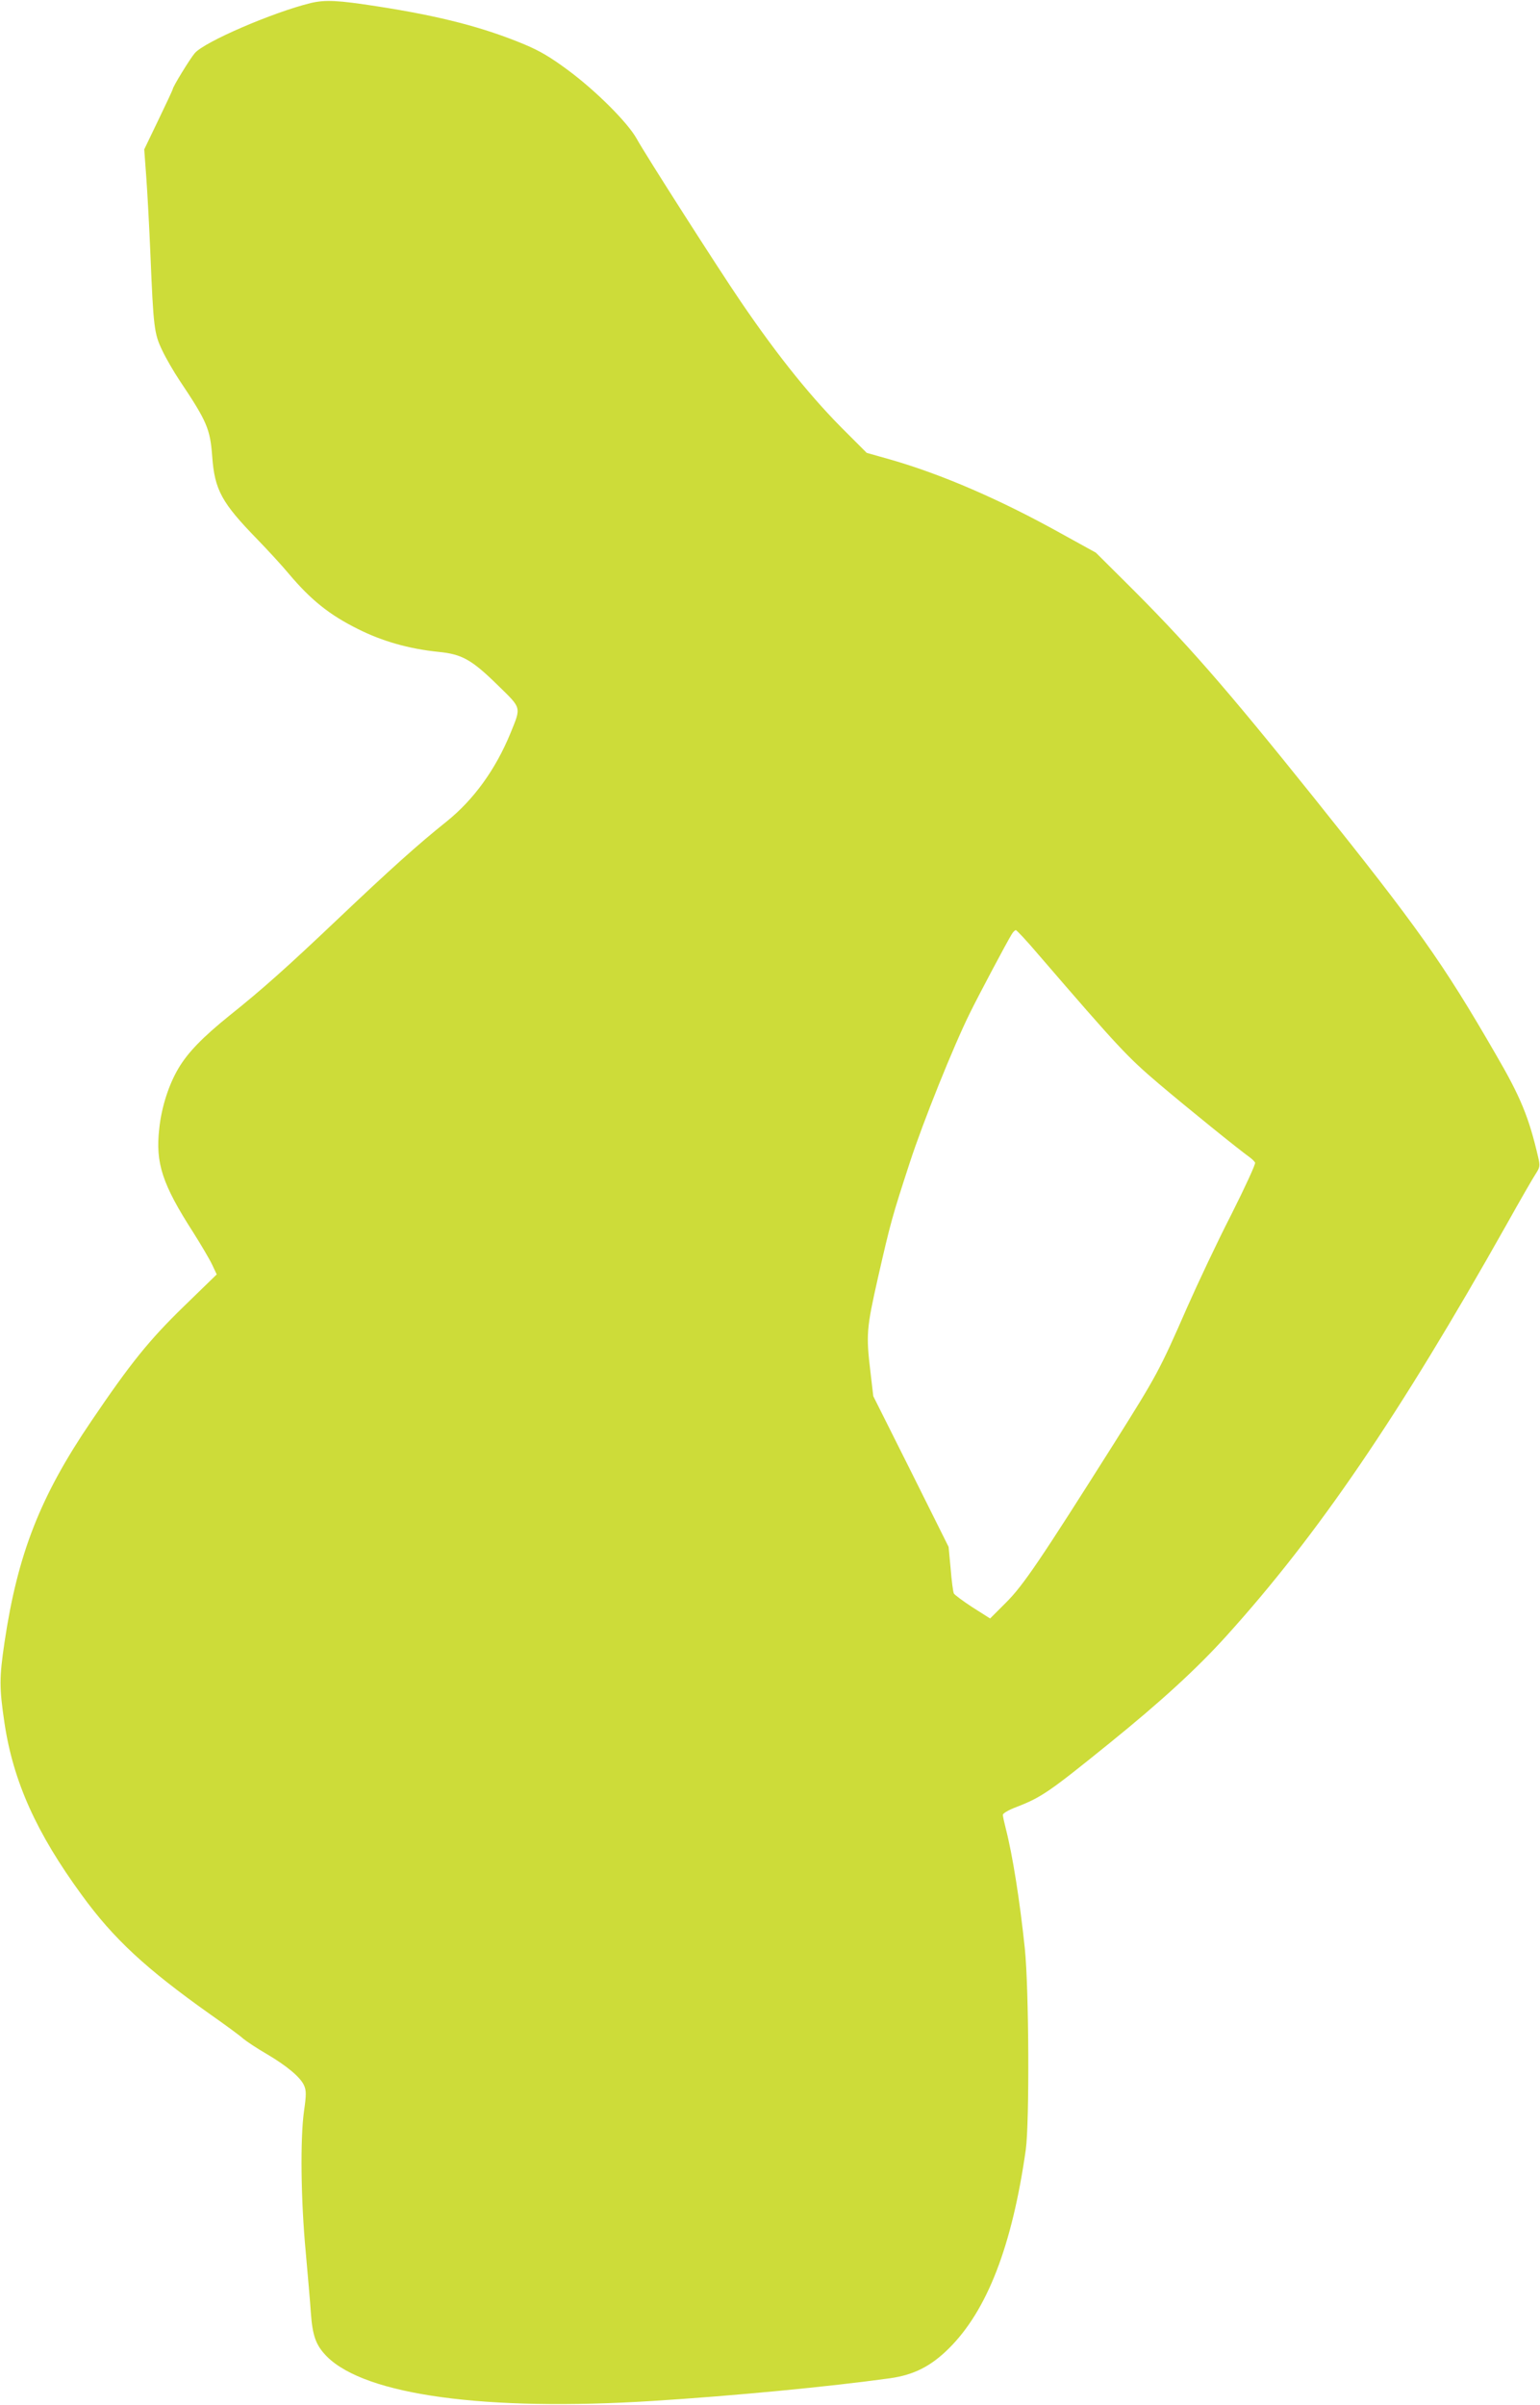 <?xml version="1.0" standalone="no"?>
<!DOCTYPE svg PUBLIC "-//W3C//DTD SVG 20010904//EN"
 "http://www.w3.org/TR/2001/REC-SVG-20010904/DTD/svg10.dtd">
<svg version="1.0" xmlns="http://www.w3.org/2000/svg"
 width="820pt" height="1280pt" viewBox="0 0 820 1280"
 preserveAspectRatio="xMidYMid meet">
<g transform="translate(0,1280) scale(0.1,-0.1)"
fill="#cddc39" stroke="none">
<path d="M1655 12784 c-200 -49 -566 -206 -618 -267 -25 -29 -117 -179 -117
-191 0 -3 -34 -76 -76 -163 l-76 -158 11 -150 c6 -82 16 -267 22 -410 16 -387
20 -420 62 -508 19 -41 62 -115 94 -163 146 -218 162 -257 173 -404 13 -178
51 -246 240 -440 56 -58 133 -141 170 -186 116 -137 214 -216 365 -291 131
-66 273 -106 429 -122 125 -12 177 -41 314 -175 131 -128 128 -115 70 -258
-79 -192 -194 -352 -339 -469 -153 -122 -305 -259 -574 -514 -274 -260 -407
-379 -585 -521 -141 -114 -219 -194 -269 -278 -52 -87 -91 -207 -103 -322 -21
-183 16 -296 180 -551 43 -68 89 -146 102 -174 l24 -51 -176 -171 c-184 -179
-282 -300 -492 -610 -272 -400 -392 -707 -462 -1177 -28 -189 -28 -242 0 -430
47 -312 171 -586 411 -914 170 -234 341 -392 685 -636 80 -56 159 -114 175
-129 17 -14 72 -51 124 -81 109 -64 183 -126 201 -170 11 -26 11 -50 -1 -133
-21 -149 -17 -476 9 -752 11 -126 24 -270 27 -320 9 -127 27 -176 86 -236 206
-205 842 -292 1734 -236 431 27 942 76 1266 121 125 18 215 63 311 158 204
202 337 545 410 1058 20 145 17 854 -5 1070 -27 257 -65 497 -102 641 -8 31
-15 63 -15 71 0 8 30 26 73 42 134 52 175 81 493 338 277 224 468 399 626 574
487 539 917 1170 1488 2184 72 129 143 252 157 273 23 36 24 42 13 90 -49 211
-93 319 -226 547 -282 488 -415 675 -967 1364 -478 596 -686 833 -1014 1158
l-148 147 -185 102 c-325 181 -638 316 -911 394 l-124 35 -103 103 c-186 183
-366 406 -567 701 -111 162 -509 784 -555 868 -48 86 -216 254 -366 365 -92
68 -147 101 -230 136 -218 91 -448 151 -784 203 -212 33 -277 36 -355 18z
m3876 -5066 c426 -494 472 -543 639 -685 145 -123 428 -352 486 -393 11 -8 23
-20 27 -27 4 -6 -53 -130 -126 -275 -74 -144 -180 -369 -237 -498 -147 -336
-161 -360 -386 -718 -395 -625 -486 -760 -578 -851 l-84 -84 -93 59 c-51 33
-95 66 -100 74 -4 8 -12 67 -17 131 l-11 117 -200 401 -201 401 -15 128 c-24
200 -21 233 40 503 67 294 76 326 169 611 70 215 233 621 321 798 43 88 197
378 222 418 7 12 17 22 22 22 5 0 60 -59 122 -132z"/>
</g>
</svg>
